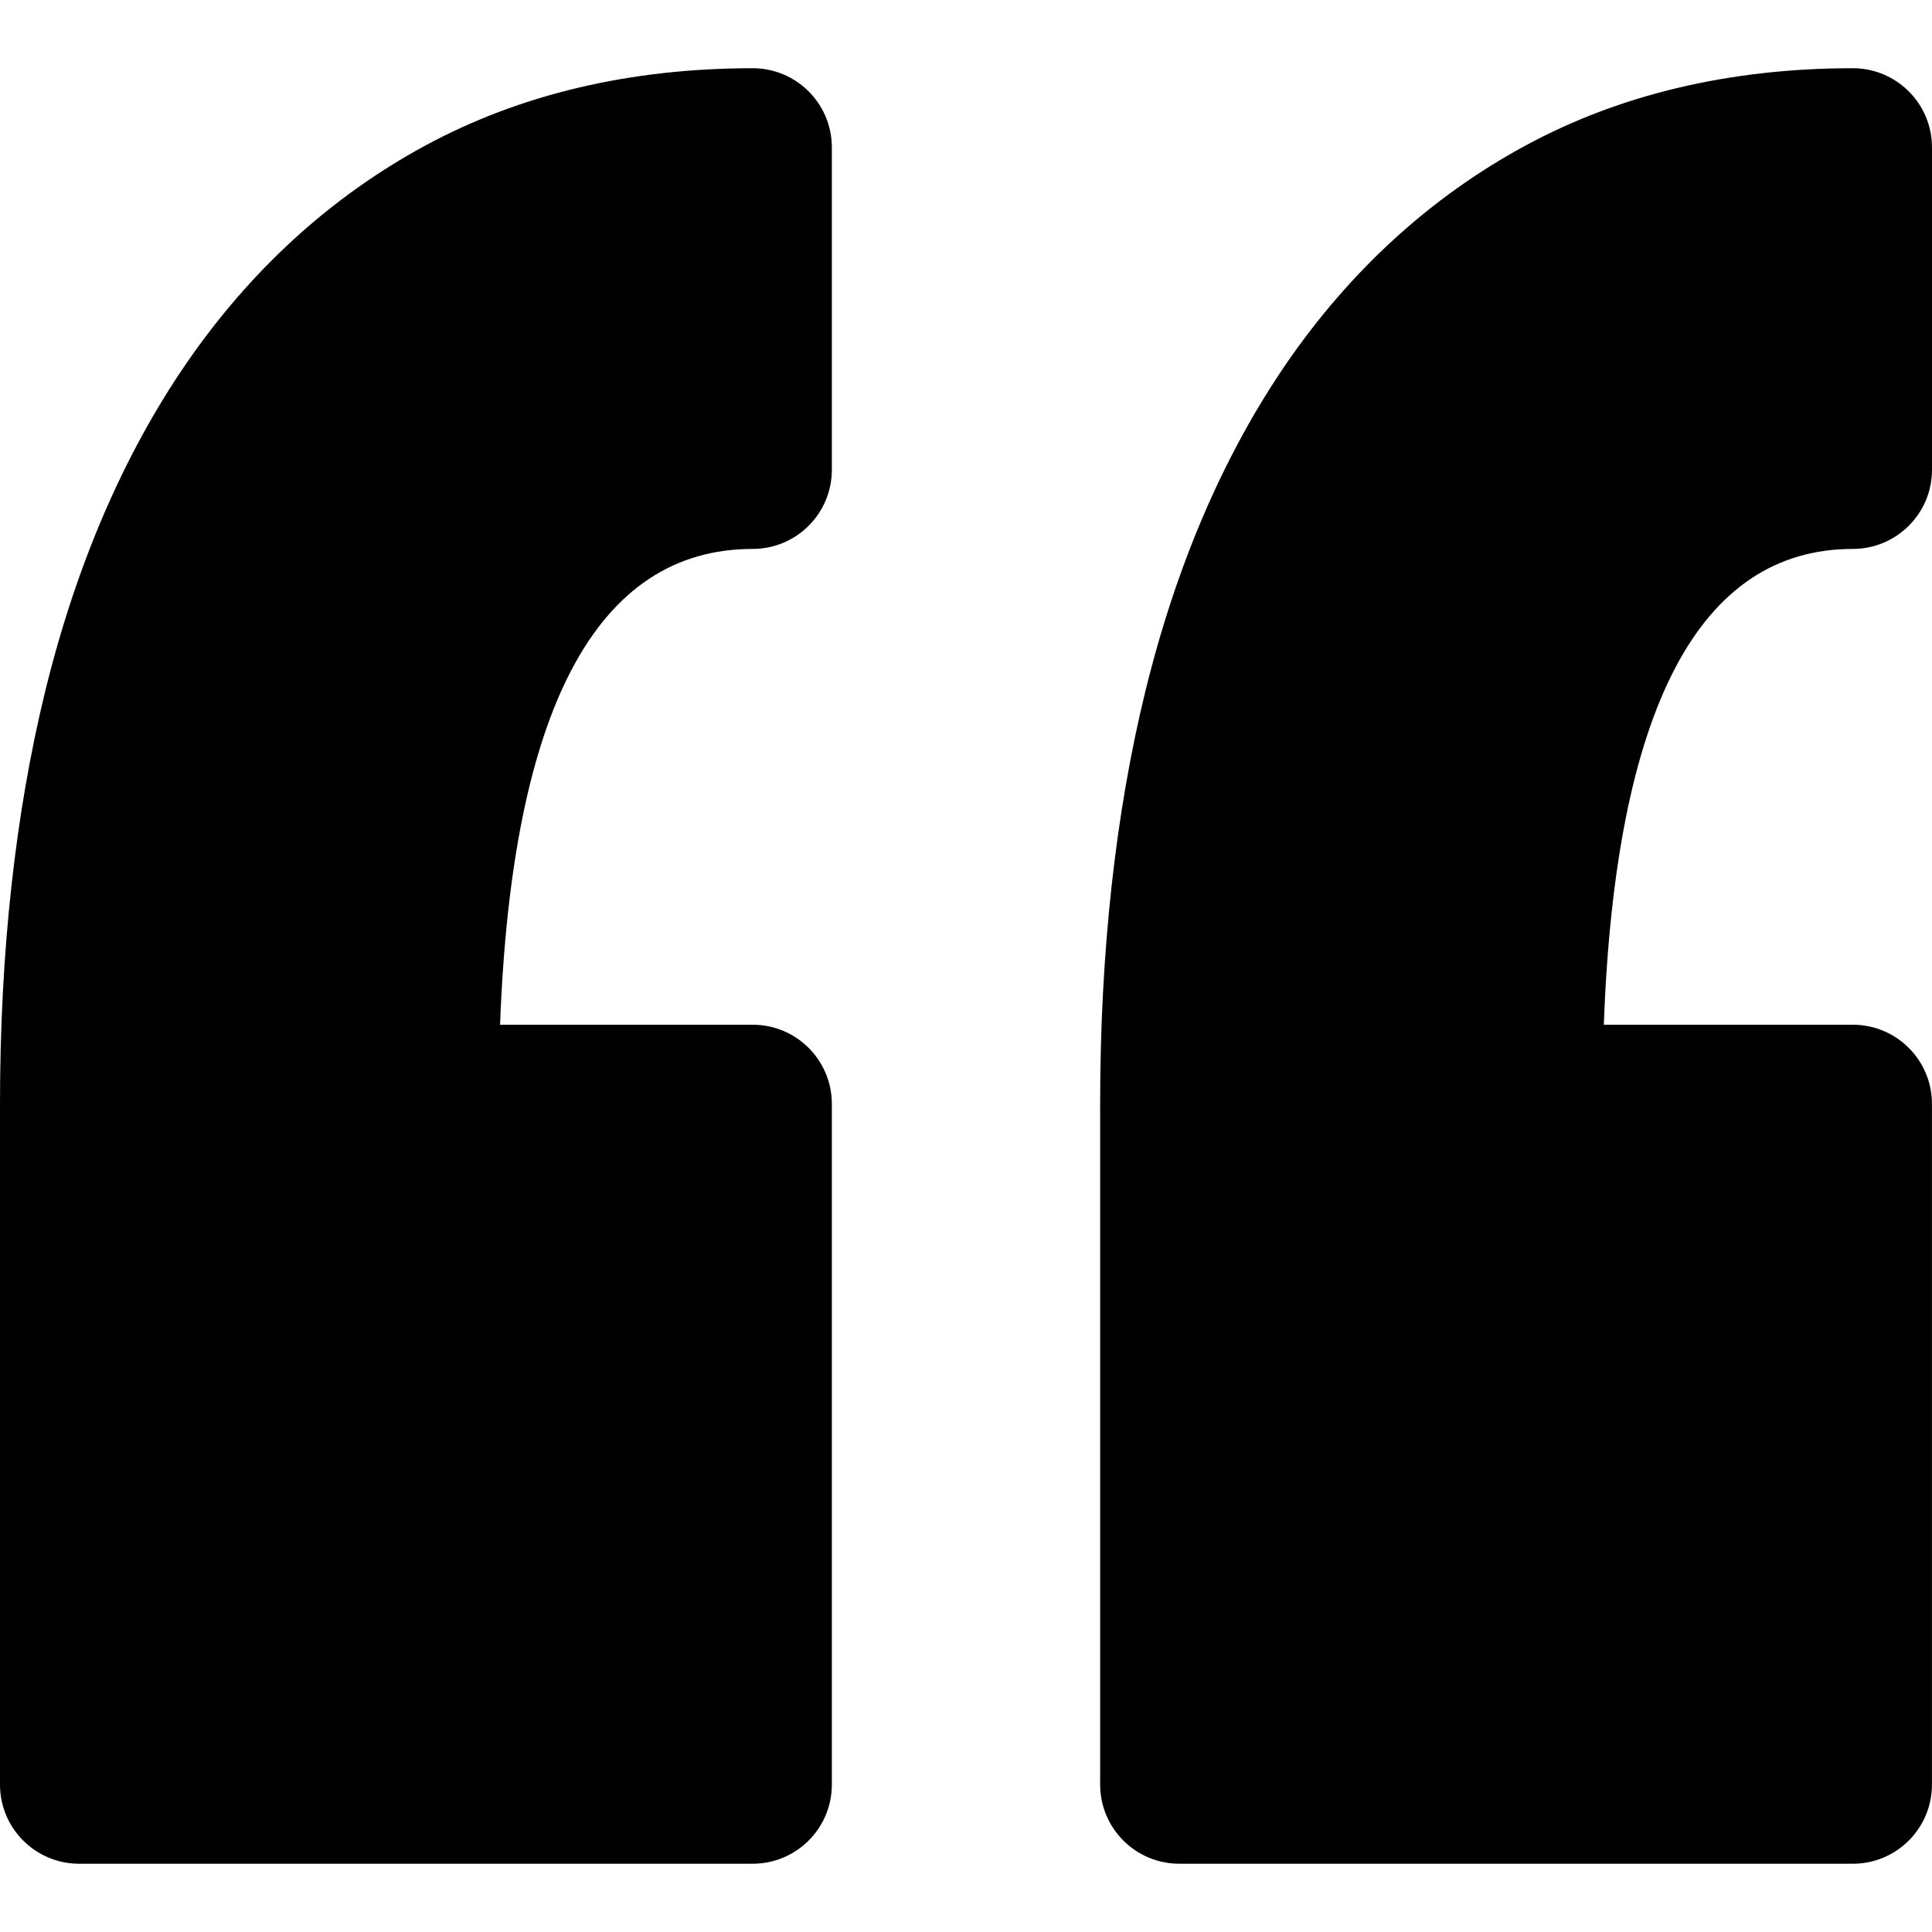 <svg width="48" height="48" viewBox="0 0 48 48" fill="none" xmlns="http://www.w3.org/2000/svg">
<path d="M20.667 3.662V11.671C20.667 12.758 19.786 13.638 18.7 13.638C14.824 13.638 12.716 17.613 12.424 25.459H18.7C19.786 25.459 20.667 26.34 20.667 27.425V44.338C20.667 45.423 19.786 46.304 18.7 46.304H1.966C0.88 46.304 0 45.423 0 44.338V27.425C0 23.665 0.379 20.213 1.125 17.166C1.891 14.042 3.066 11.31 4.617 9.047C6.213 6.721 8.21 4.895 10.552 3.624C12.91 2.344 15.652 1.695 18.701 1.695C19.786 1.695 20.667 2.575 20.667 3.662ZM46.033 13.638C47.119 13.638 48 12.757 48 11.672V3.662C48 2.576 47.119 1.695 46.033 1.695C42.985 1.695 40.243 2.344 37.886 3.624C35.544 4.895 33.546 6.721 31.949 9.047C30.399 11.31 29.224 14.042 28.458 17.167C27.712 20.215 27.333 23.666 27.333 27.426V44.338C27.333 45.423 28.214 46.304 29.3 46.304H46.033C47.119 46.304 47.999 45.423 47.999 44.338V27.425C47.999 26.34 47.119 25.459 46.033 25.459H39.846C40.134 17.613 42.211 13.638 46.033 13.638Z" fill="black"/>
</svg>
